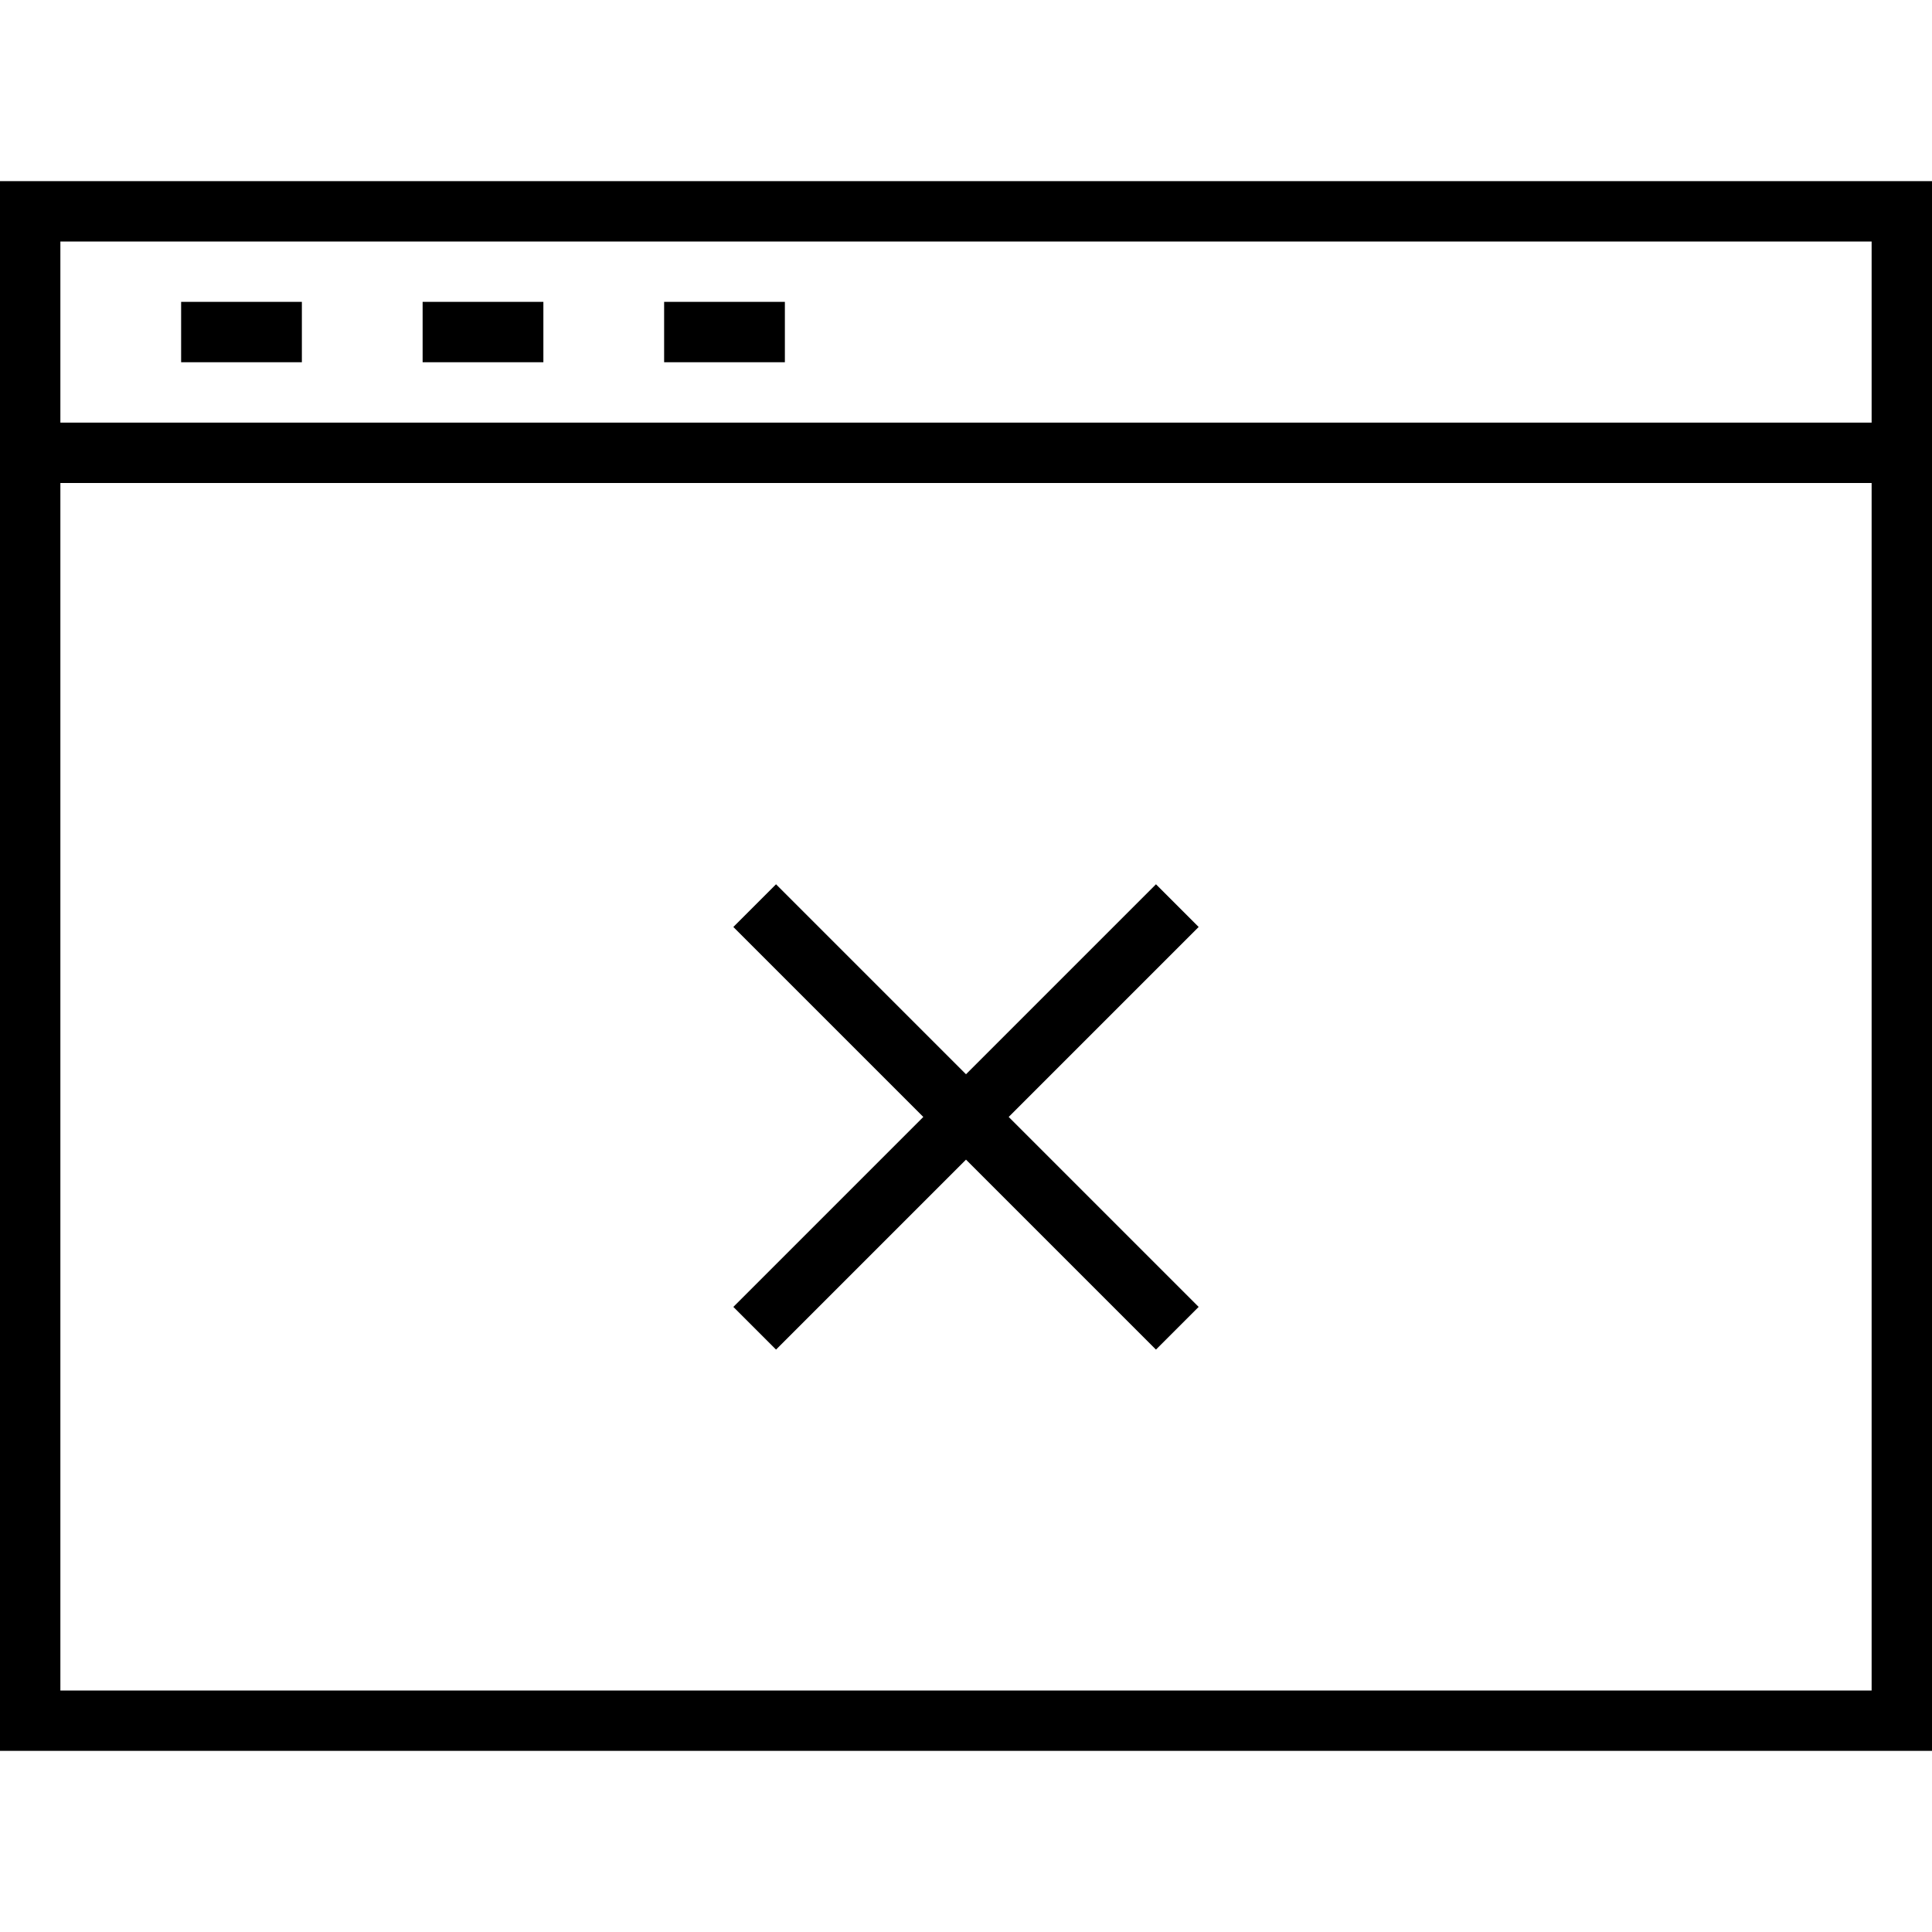 <svg xmlns="http://www.w3.org/2000/svg" viewBox="0 0 64 64"><path fill="none" stroke="#000" stroke-width="2" stroke-miterlimit="10" d="M1 7h62v50H1zM1 15h62M10 11H6M18 11h-4M26 11h-4M39 44L25 30M25 44l14-14"/></svg>